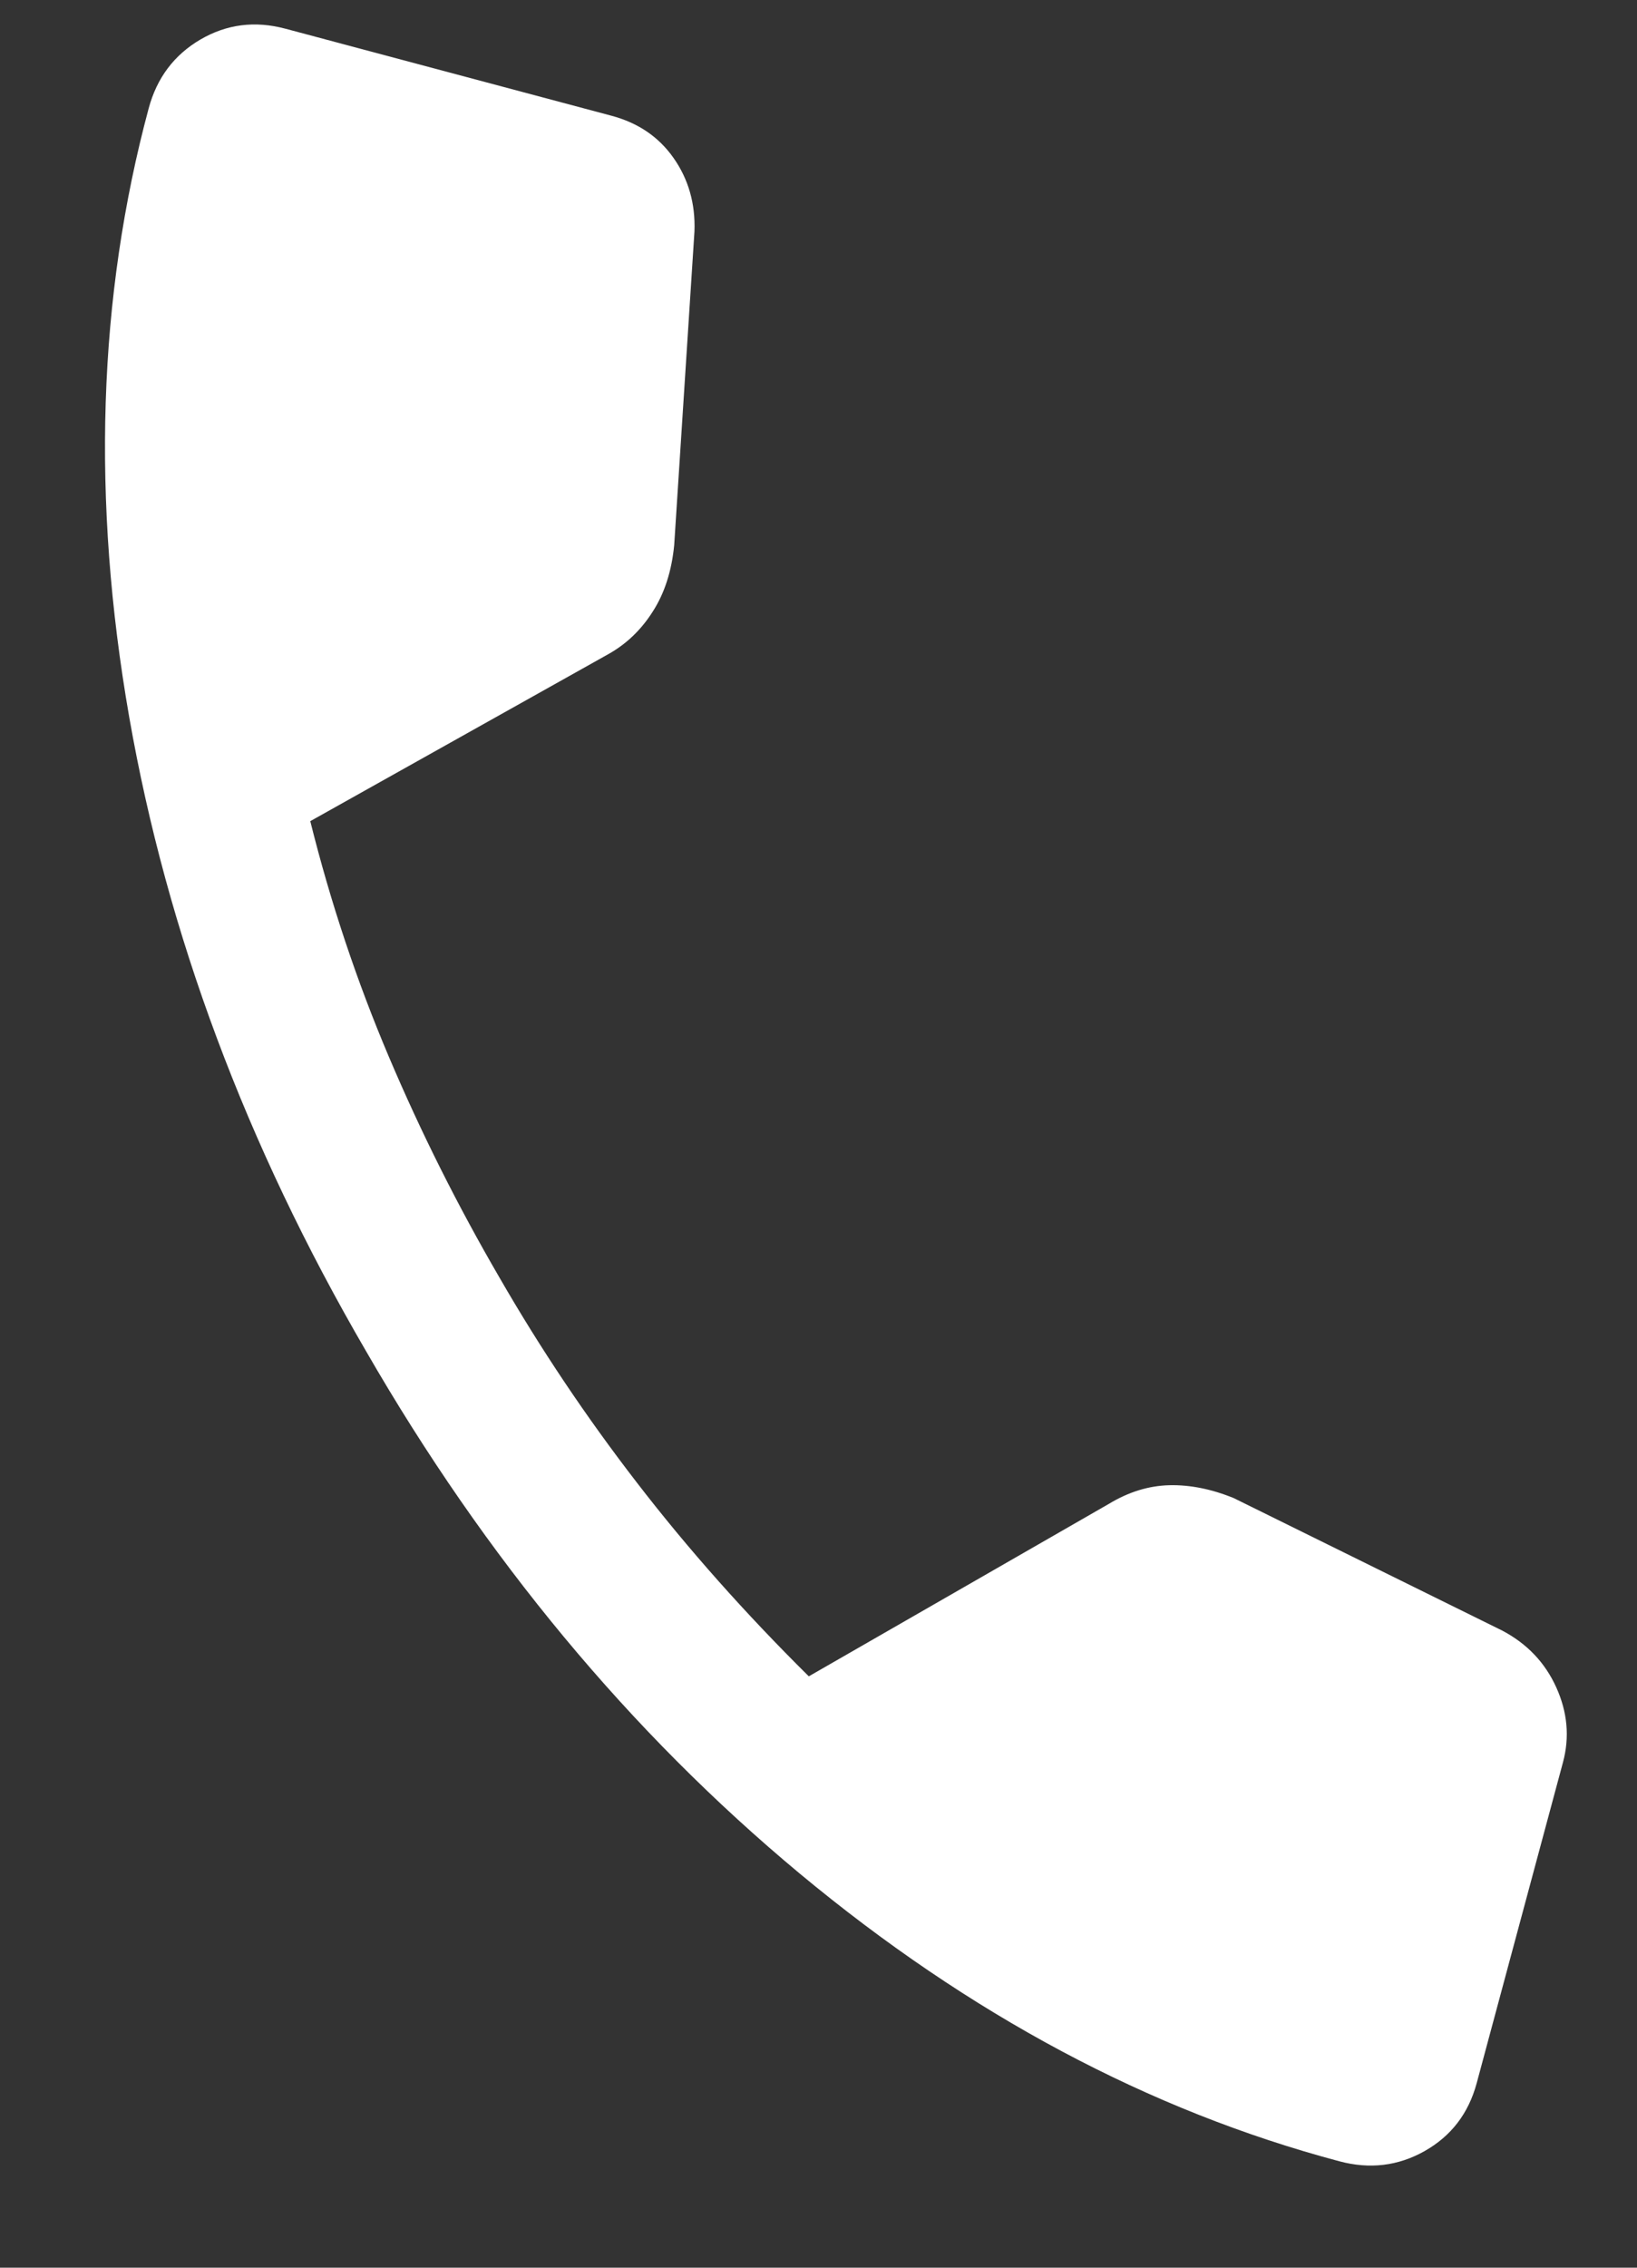 <svg width="13" height="18" viewBox="0 0 13 18" fill="none" xmlns="http://www.w3.org/2000/svg">
<rect x="0" y="0" width="13" height="18" fill="#333333" stroke="none"/>
<path d="M10.635 17.155C9.126 16.753 7.698 15.991 6.349 14.87C5.001 13.748 3.854 12.367 2.907 10.725C1.954 9.089 1.327 7.41 1.026 5.691C0.726 3.971 0.777 2.36 1.181 0.859C1.246 0.618 1.383 0.436 1.591 0.314C1.8 0.192 2.025 0.163 2.267 0.228L4.857 0.919C5.067 0.975 5.231 1.086 5.349 1.254C5.467 1.422 5.523 1.616 5.515 1.836L5.354 4.327C5.334 4.532 5.278 4.708 5.184 4.854C5.091 5.001 4.972 5.114 4.828 5.194L2.464 6.518C2.625 7.164 2.833 7.787 3.088 8.388C3.343 8.989 3.636 9.573 3.966 10.14C4.291 10.704 4.655 11.247 5.059 11.77C5.462 12.293 5.917 12.805 6.423 13.306L8.806 11.937C8.963 11.842 9.123 11.793 9.286 11.789C9.449 11.785 9.62 11.819 9.797 11.891L11.93 12.943C12.127 13.047 12.27 13.197 12.359 13.394C12.448 13.591 12.466 13.789 12.412 13.989L11.727 16.535C11.662 16.776 11.524 16.955 11.314 17.074C11.103 17.193 10.877 17.22 10.635 17.155Z" fill="white"/>
</svg>
